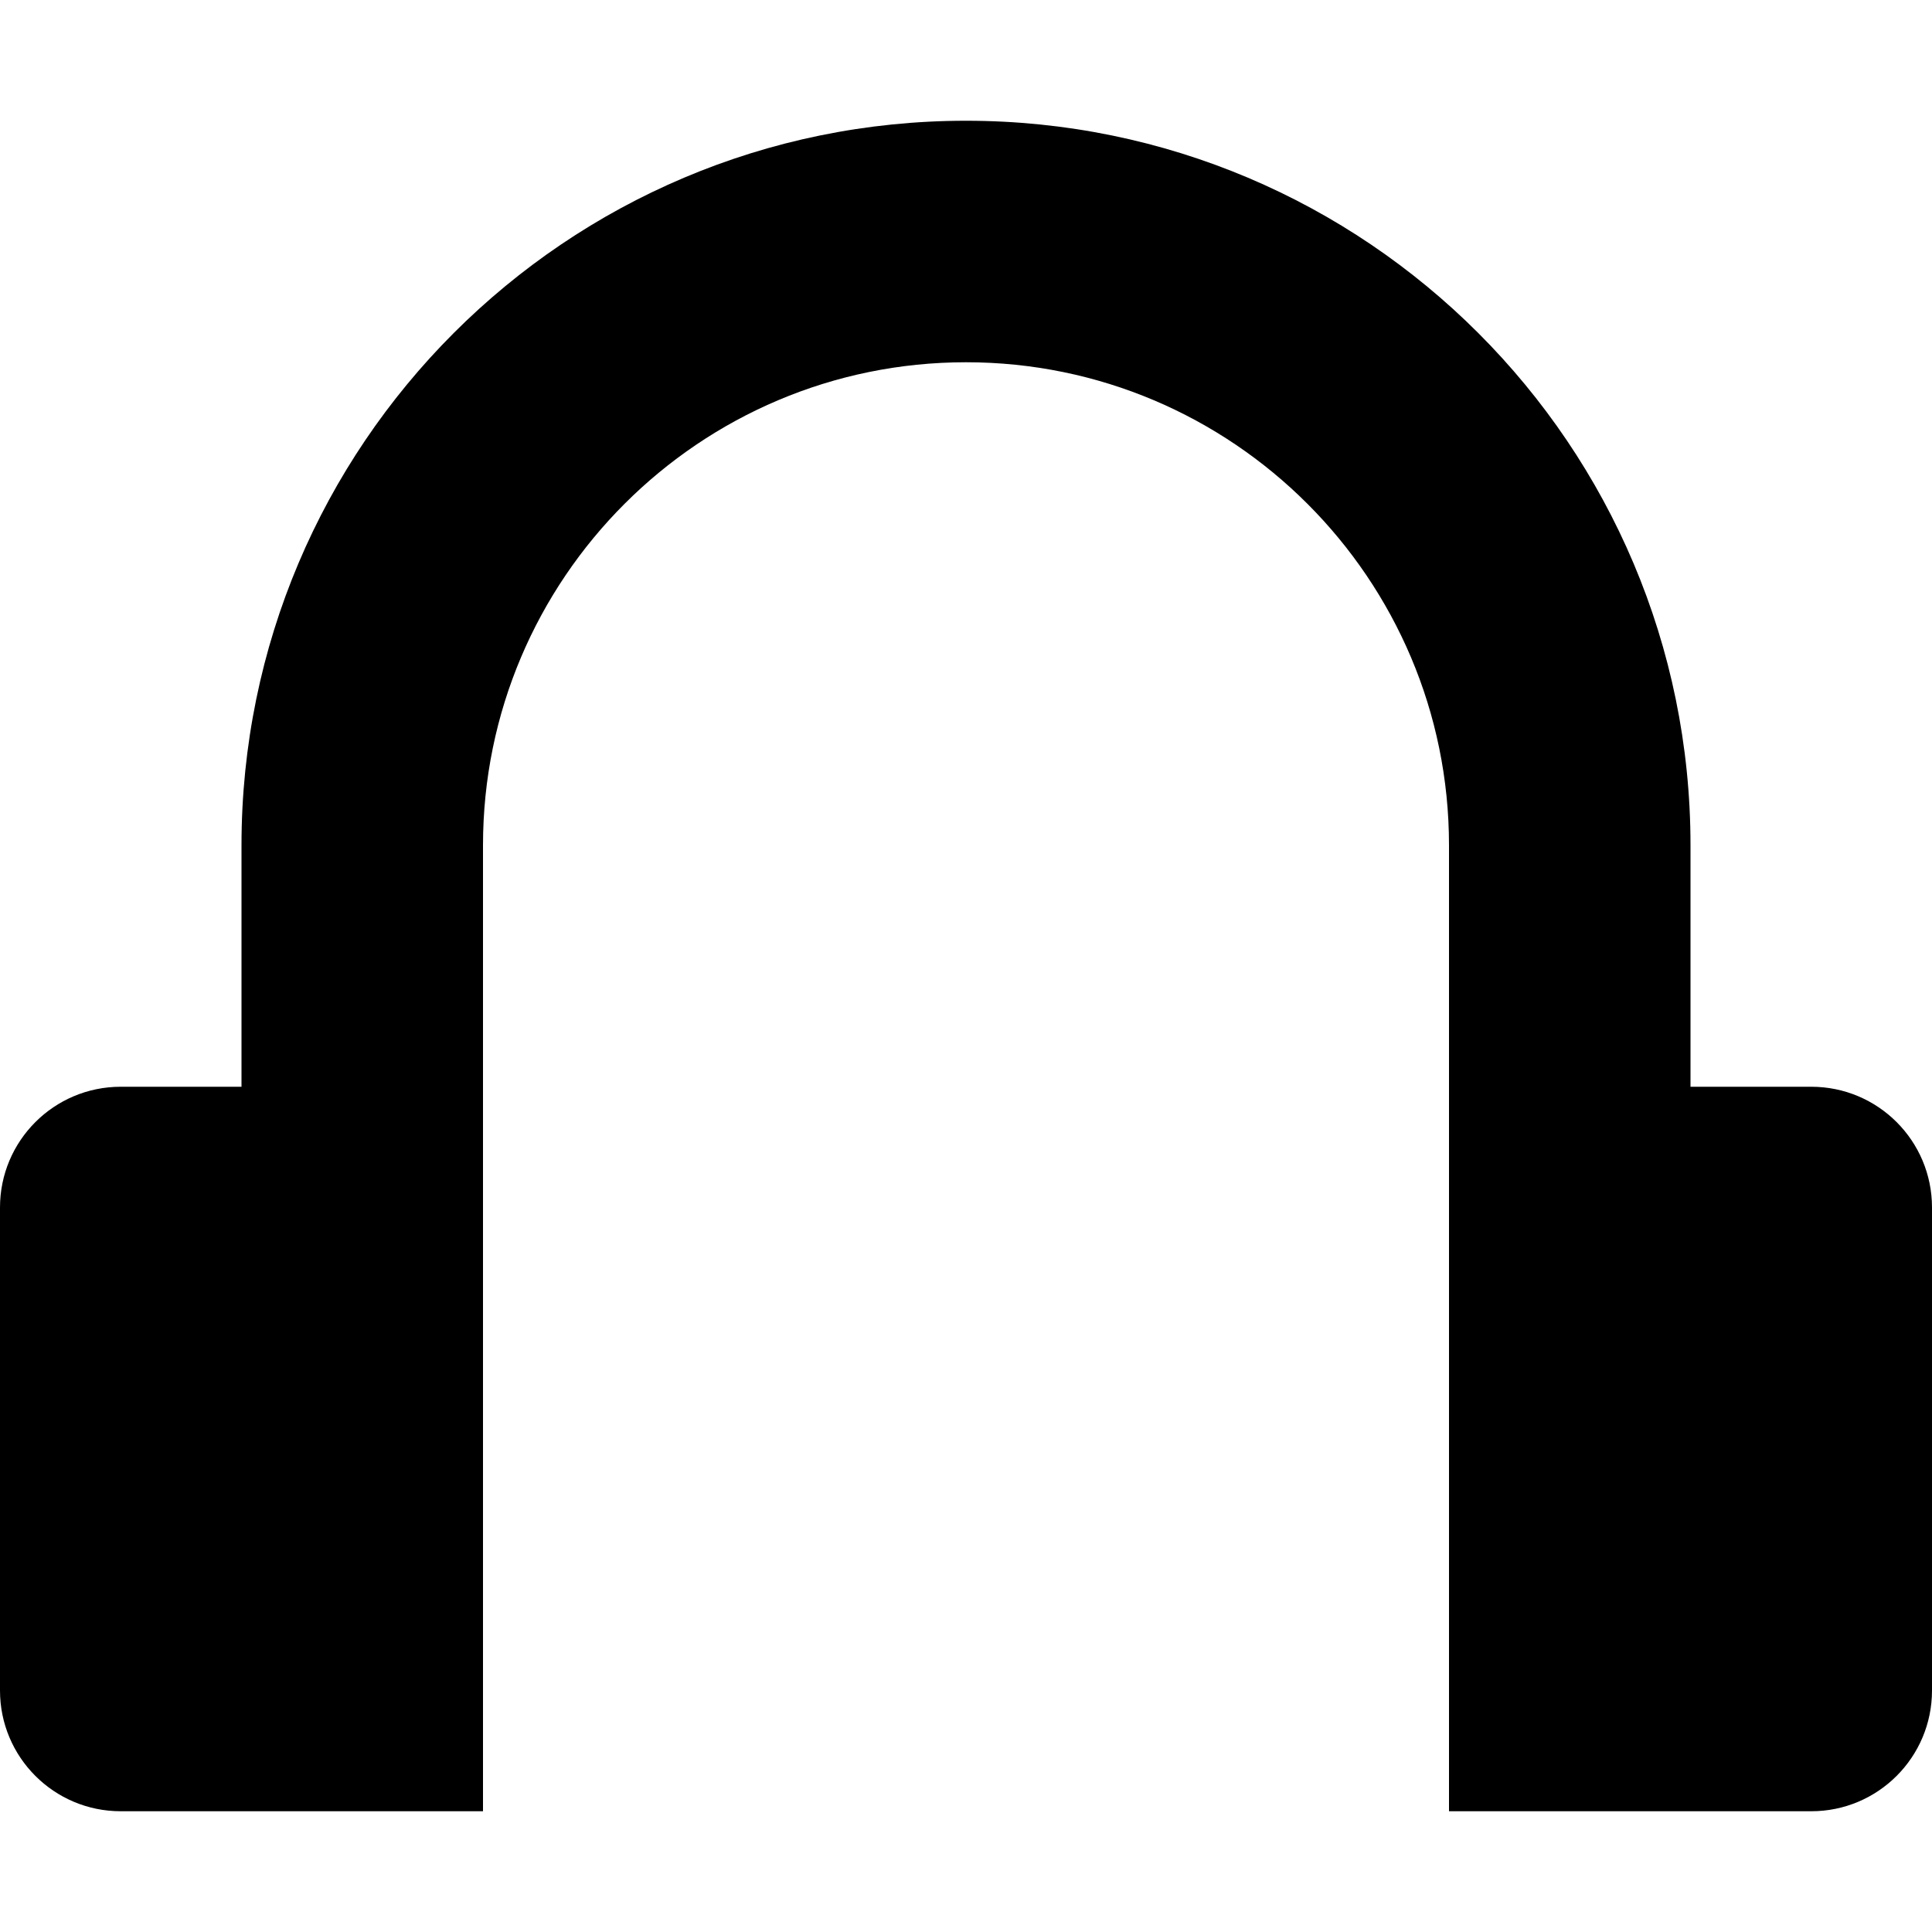 <?xml version="1.0" encoding="utf-8"?>
<!DOCTYPE svg PUBLIC "-//W3C//DTD SVG 1.1//EN" "http://www.w3.org/Graphics/SVG/1.1/DTD/svg11.dtd">
<svg version="1.1" xmlns="http://www.w3.org/2000/svg" xmlns:xlink="http://www.w3.org/1999/xlink" width="32" height="32" viewBox="0 0 32 32">

	<path d="M30 18h-2v-4c0-6.625-5.375-12-12-12s-12 5.375-12 12v4h-2c-1.105 0-2 0.895-2 2v8c0 1.105 0.895 2 2 2h6v-16c0-4.414 3.586-8 8-8s8 3.586 8 8v16h6c1.105 0 2-0.895 2-2v-8c0-1.105-0.895-2-2-2z"></path>
</svg>
